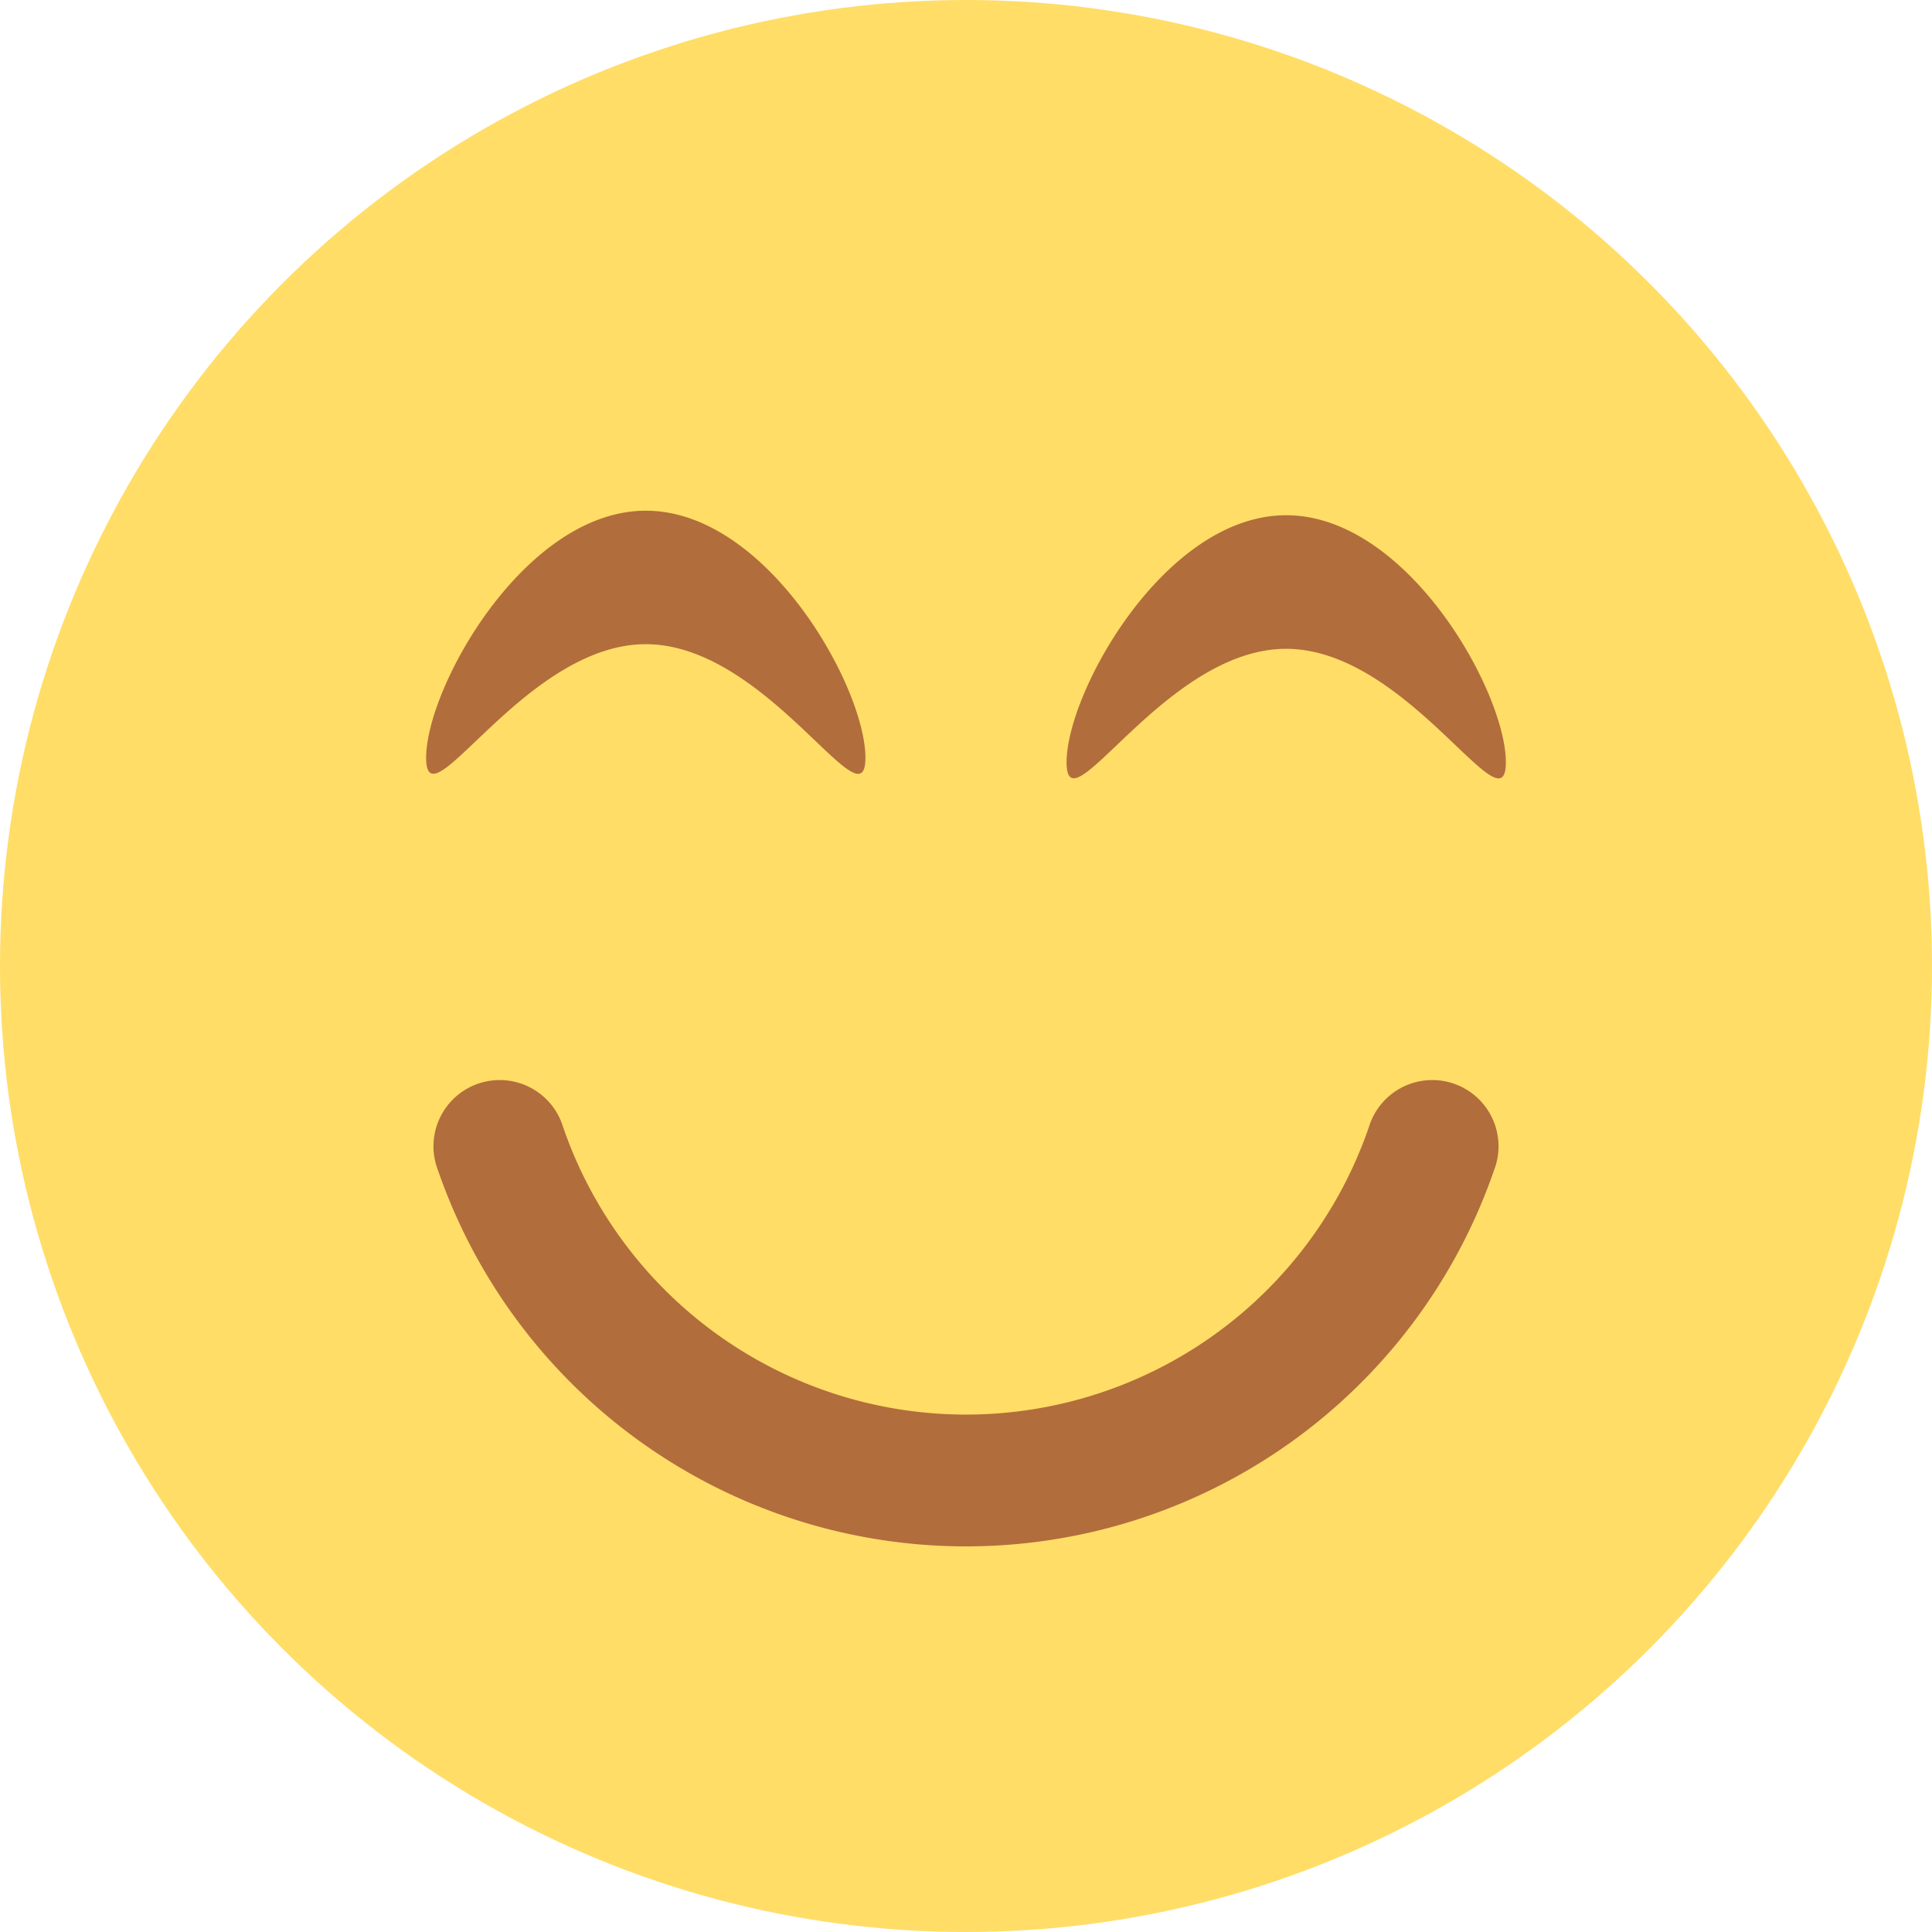 <svg xmlns="http://www.w3.org/2000/svg" width="512" height="512" viewBox="0 0 175 175"><g data-name="Layer 2"><g data-name="37.Smile-Beam"><circle cx="87.5" cy="87.5" r="87.5" fill="#ffdd67"/><path fill="#b26d3c" d="M87.5 140.07A50.6 50.6 0 0 1 39.67 106 6 6 0 1 1 51 102.07a38.59 38.59 0 0 0 73 0 6 6 0 1 1 11.33 3.93 50.6 50.6 0 0 1-47.83 34.07zm29-81.3c-11 0-19.89 16.63-19.89 10.28s8.9-22.38 19.89-22.38 19.9 16 19.9 22.38-8.91-10.28-19.9-10.28zm-58-.42c-11 0-19.9 16.64-19.9 10.29s8.91-22.38 19.9-22.38 19.89 16 19.89 22.38-8.9-10.29-19.89-10.29z"/></g></g></svg>